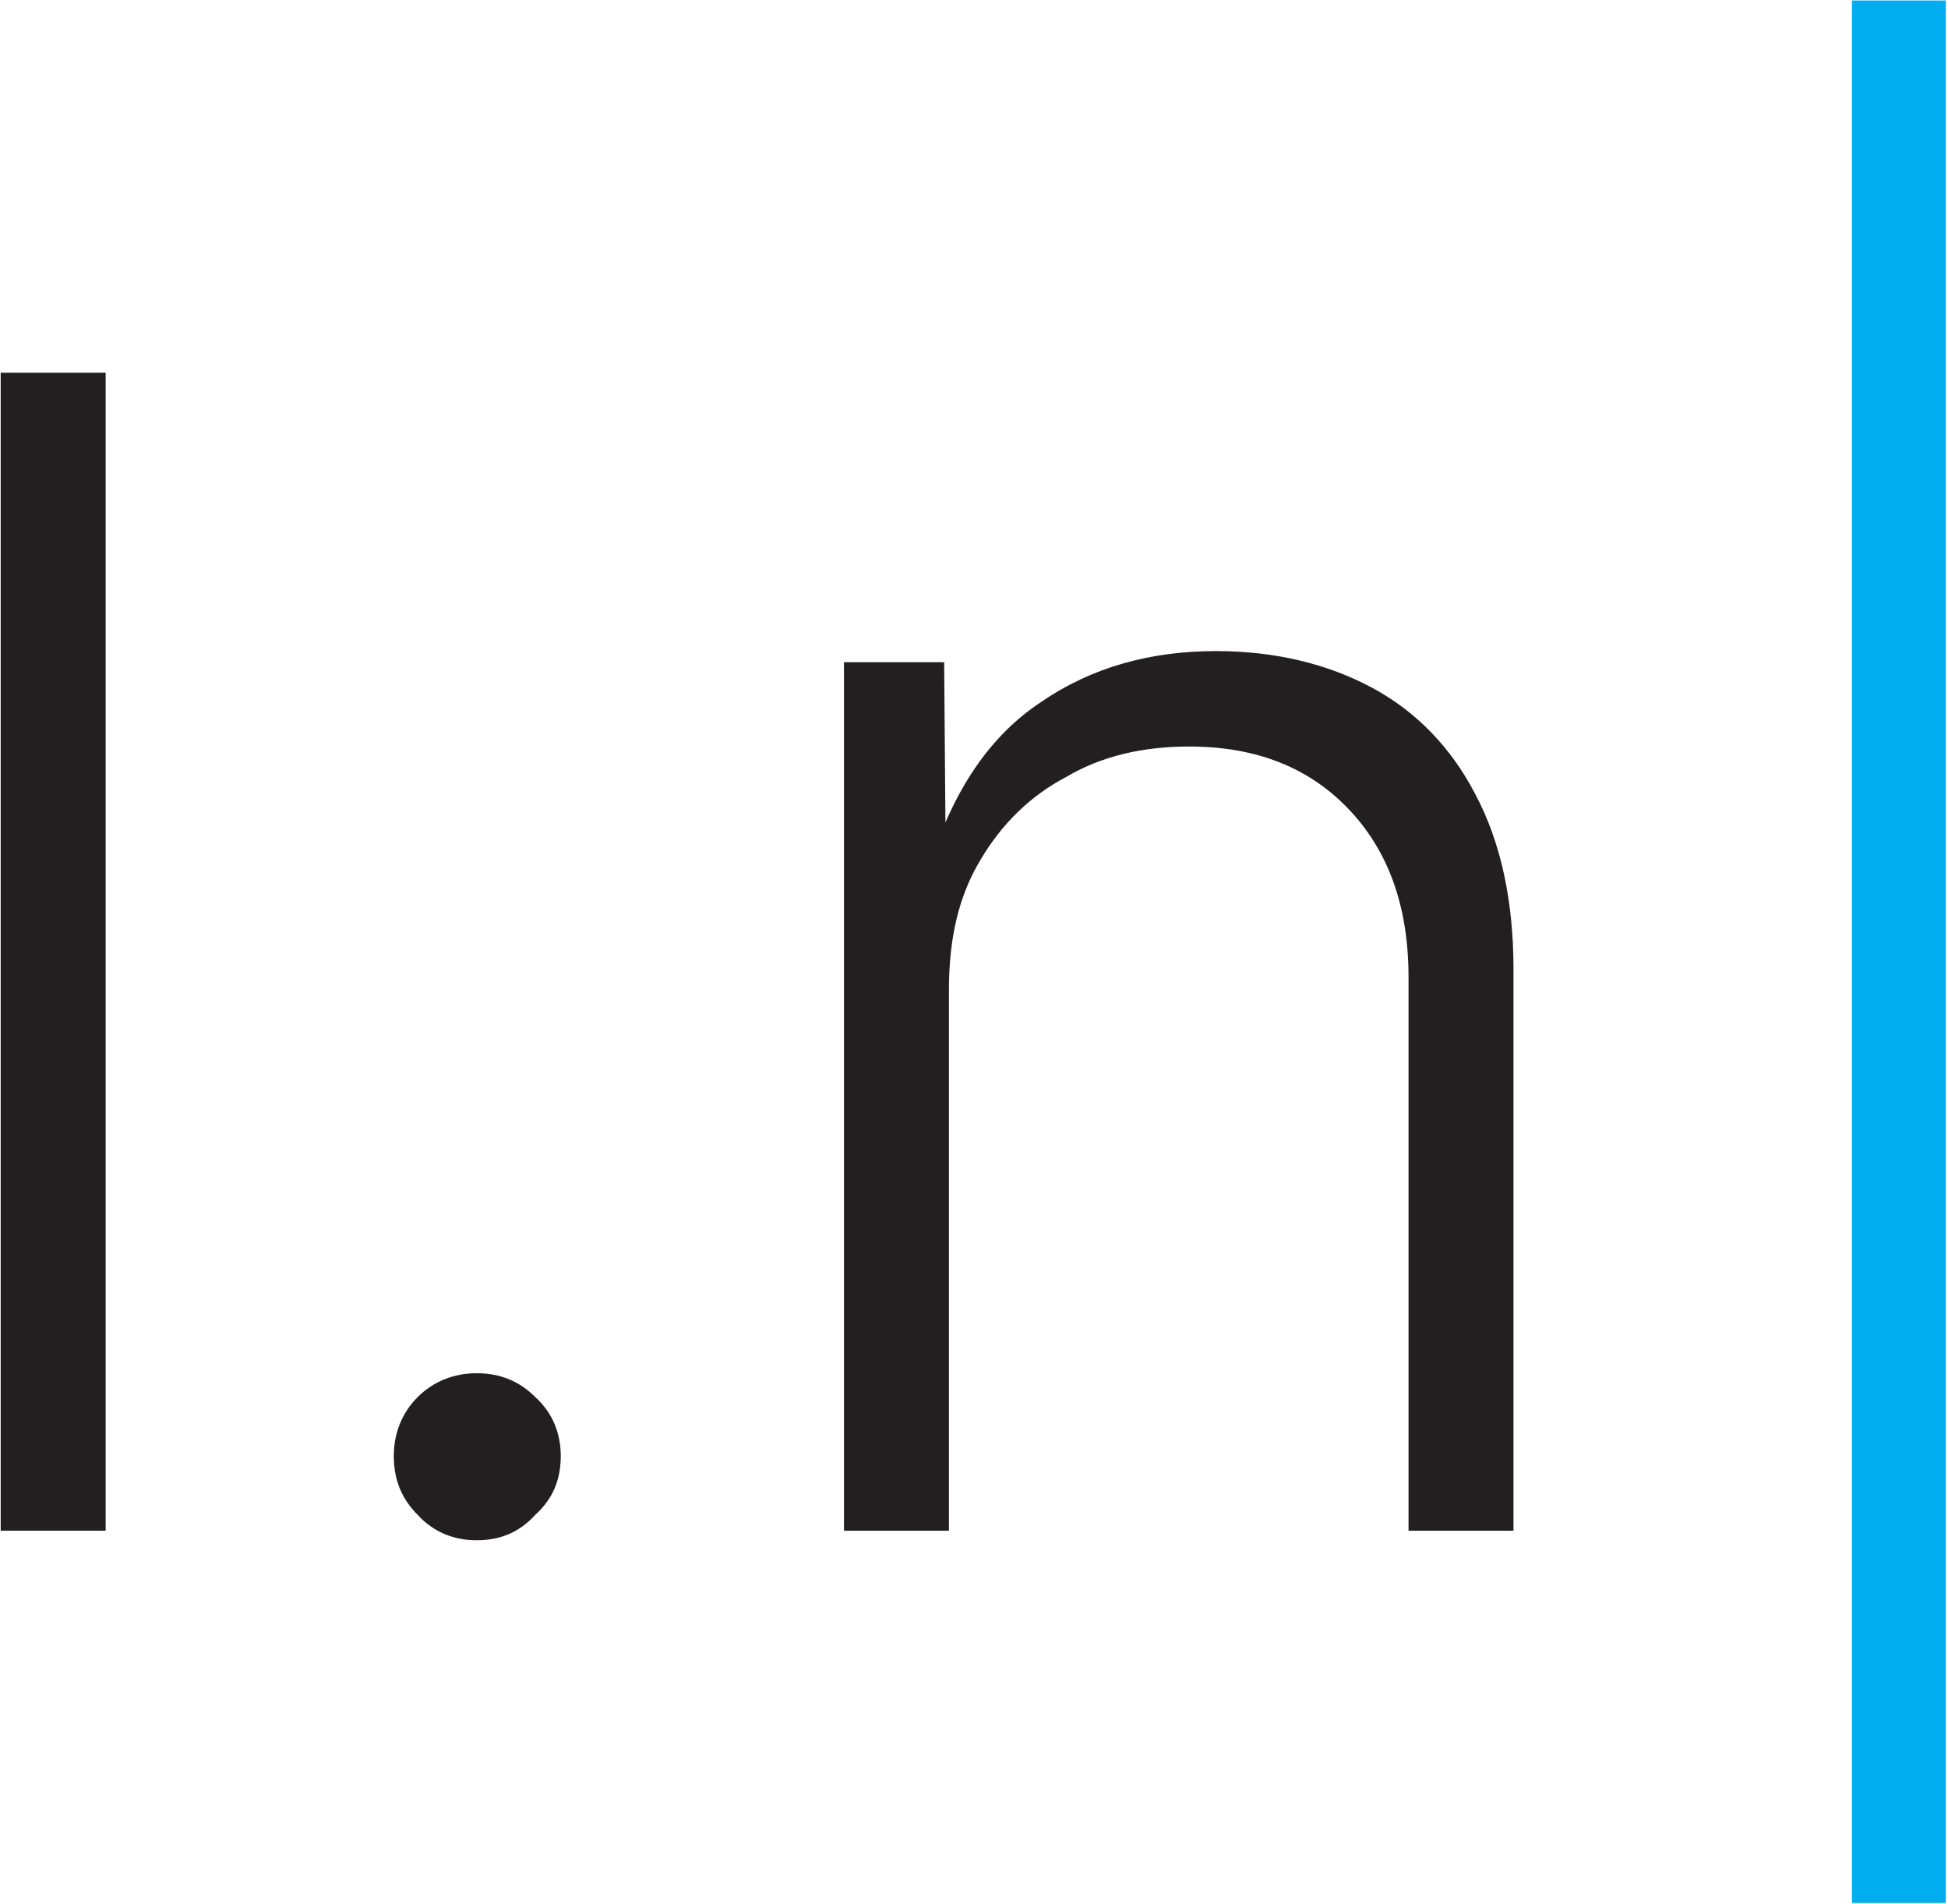 <svg xmlns="http://www.w3.org/2000/svg" xmlns:xlink="http://www.w3.org/1999/xlink" width="100%" height="100%" viewBox="0 0 528 516" version="1.1" xml:space="preserve" style="fill-rule:evenodd;clip-rule:evenodd;stroke-linejoin:round;stroke-miterlimit:2;">
    <g transform="matrix(8.621,0,0,8.621,-2610.95,-18226.9)">
        <g transform="matrix(50,0,0,50,298.681,2162.36)">
            <rect x="0.084" y="-0.728" width="0.066" height="0.728" style="fill:rgb(35,31,32);fill-rule:nonzero;"/>
        </g>
        <g transform="matrix(50,0,0,50,310.79,2162.36)">
            <path d="M0.141,0.006C0.127,0.006 0.114,0.001 0.104,-0.01C0.094,-0.02 0.089,-0.032 0.089,-0.047C0.089,-0.061 0.094,-0.074 0.104,-0.084C0.114,-0.094 0.127,-0.099 0.141,-0.099C0.156,-0.099 0.168,-0.094 0.178,-0.084C0.189,-0.074 0.194,-0.061 0.194,-0.047C0.194,-0.032 0.189,-0.02 0.178,-0.01C0.168,0.001 0.156,0.006 0.141,0.006Z" style="fill:rgb(35,31,32);fill-rule:nonzero;"/>
        </g>
        <g transform="matrix(50,0,0,50,325.194,2162.36)">
            <path d="M0.15,-0.34L0.15,-0L0.084,-0L0.084,-0.546L0.147,-0.546L0.148,-0.419L0.138,-0.419C0.153,-0.466 0.176,-0.5 0.208,-0.521C0.24,-0.543 0.277,-0.553 0.318,-0.553C0.355,-0.553 0.388,-0.545 0.416,-0.53C0.444,-0.515 0.466,-0.492 0.481,-0.463C0.497,-0.433 0.505,-0.396 0.505,-0.353L0.505,-0L0.439,-0L0.439,-0.348C0.439,-0.393 0.426,-0.428 0.401,-0.454C0.376,-0.48 0.343,-0.493 0.301,-0.493C0.272,-0.493 0.246,-0.487 0.224,-0.474C0.201,-0.462 0.183,-0.444 0.17,-0.422C0.156,-0.399 0.15,-0.372 0.15,-0.34Z" style="fill:rgb(35,31,32);fill-rule:nonzero;"/>
        </g>
        <g transform="matrix(50,0,0,50,354.735,2162.36)">
            <rect x="0.127" y="-0.962" width="0.059" height="1.196" style="fill:rgb(0,174,239);fill-rule:nonzero;"/>
        </g>
    </g>
</svg>